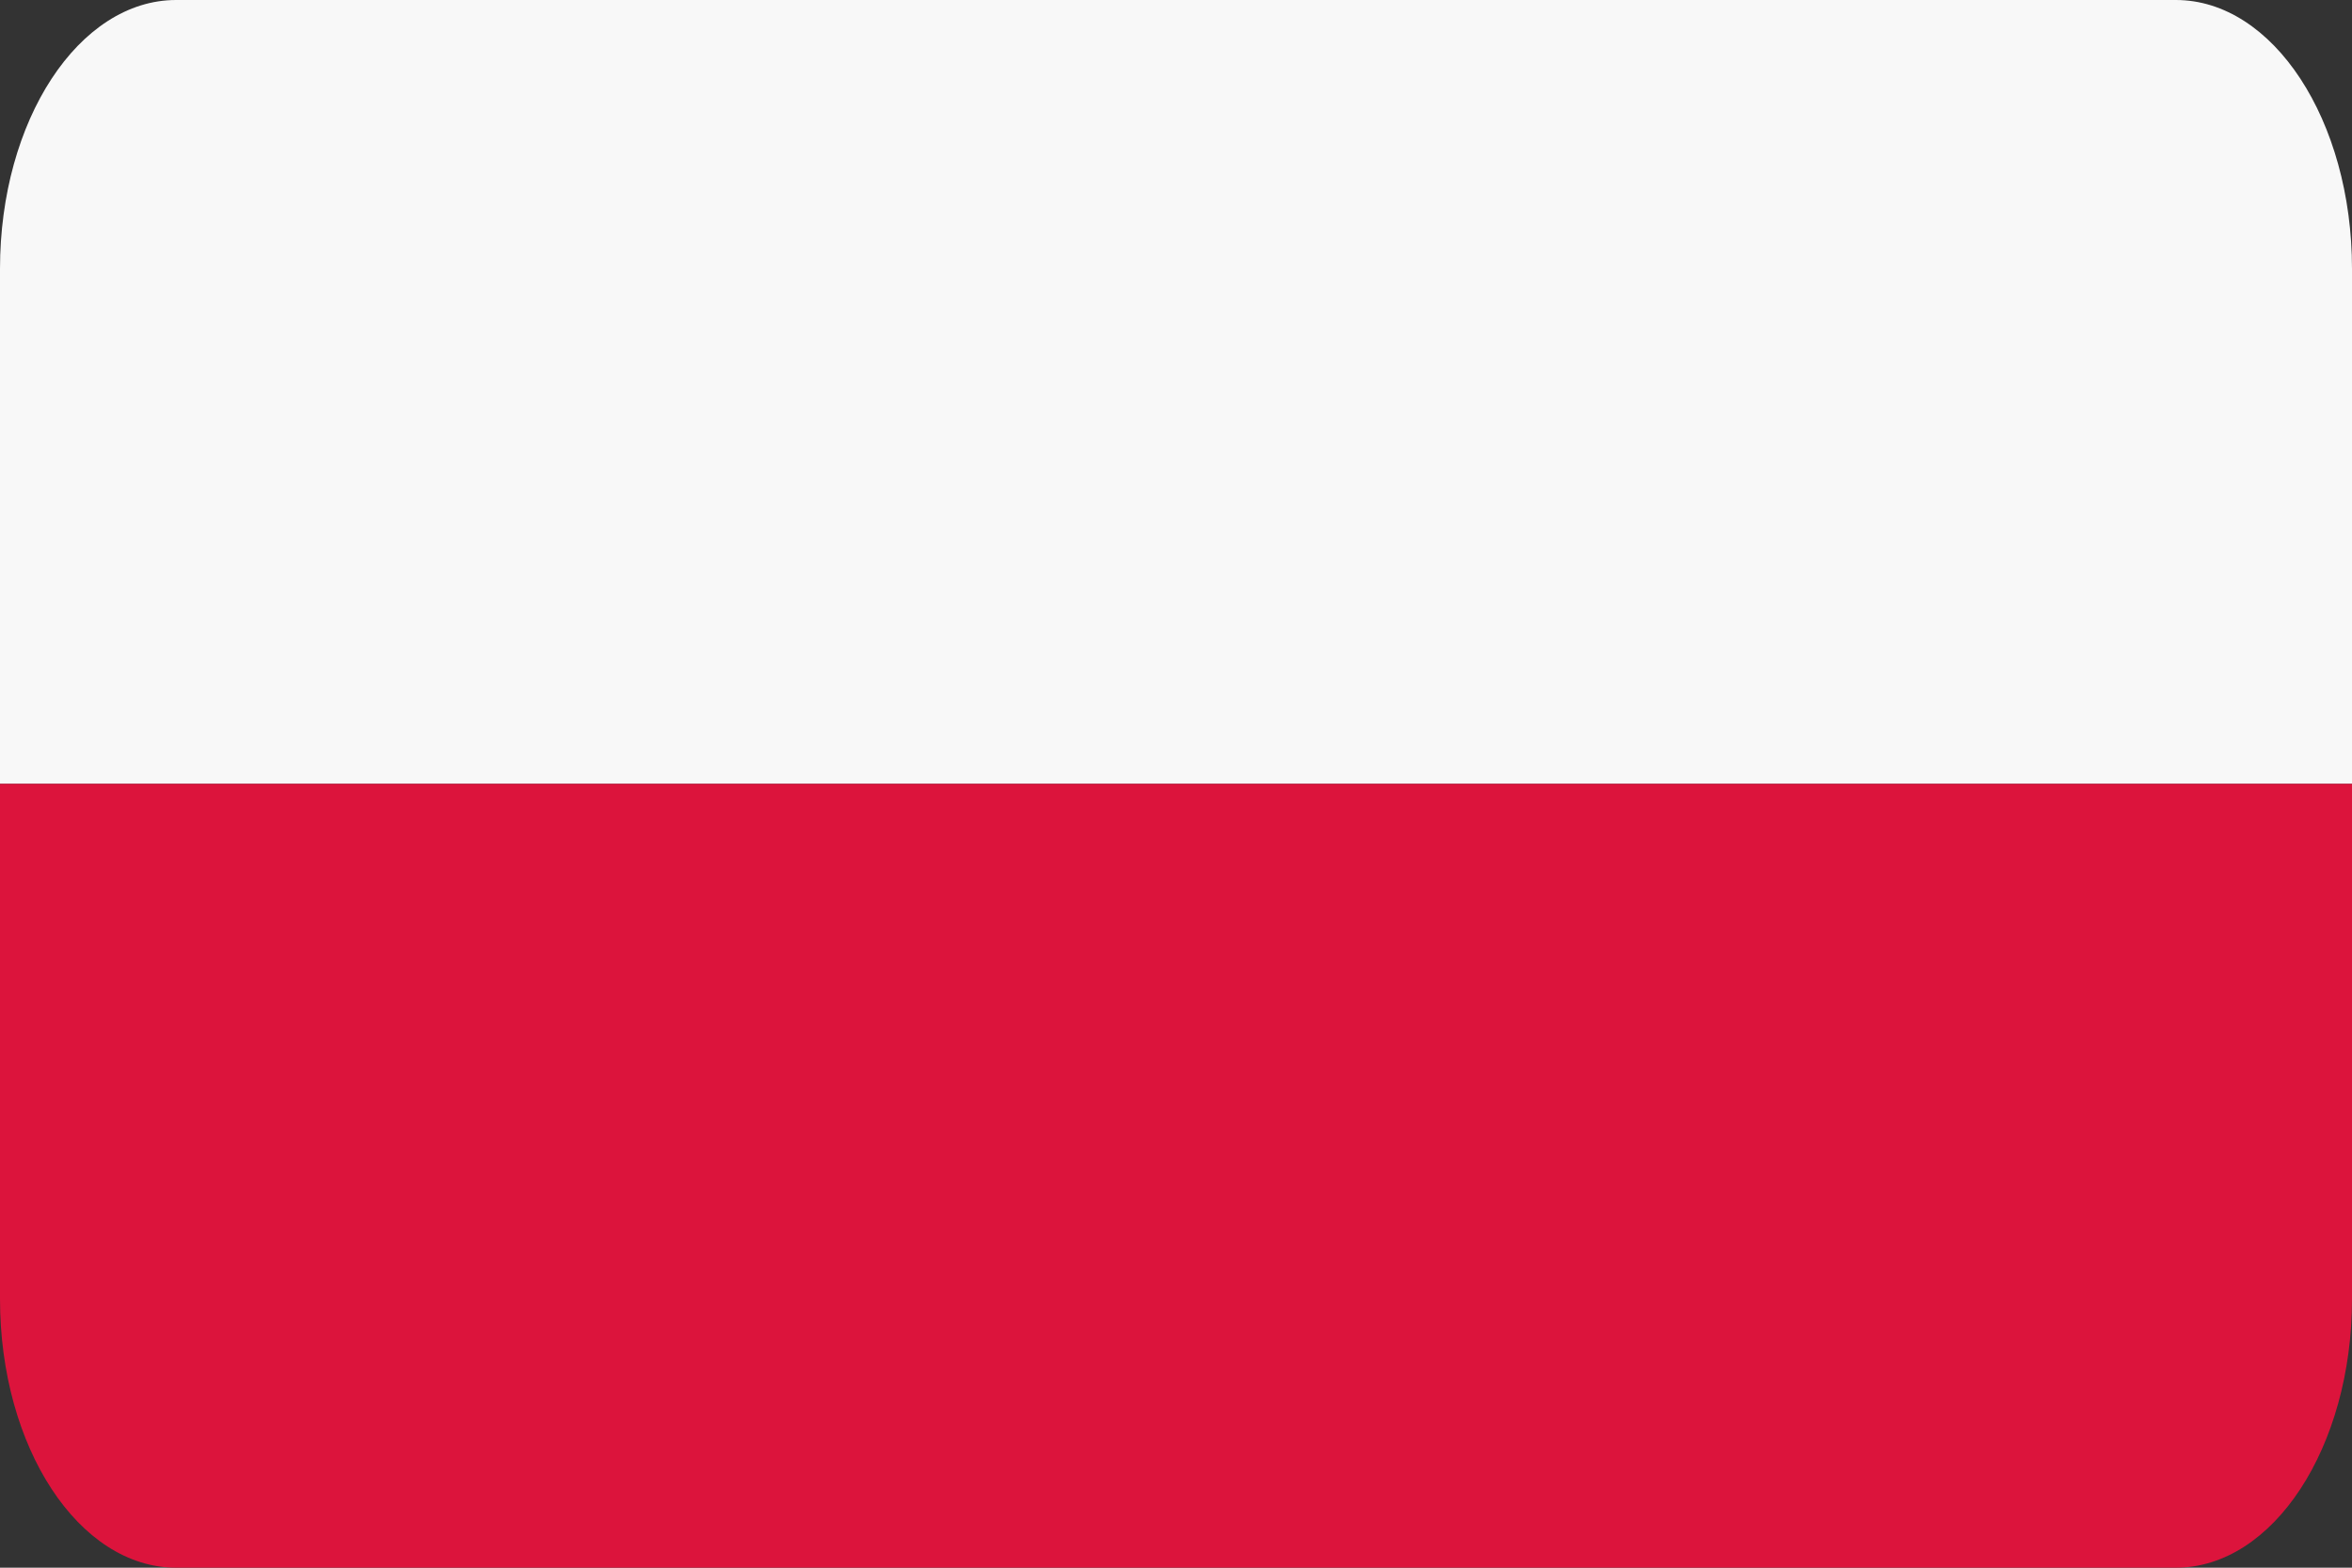 <svg width="21" height="14" viewBox="0 0 21 14" fill="none" xmlns="http://www.w3.org/2000/svg">
<rect x="0" y="0" width="21" height="14" fill="#333333" stroke="none"/>
<path d="M19.427 0H1.573C0.704 0 0 1.075 0 2.401V7H21V2.401C21 1.075 20.296 0 19.427 0Z" fill="#F8F8F8"/>
<path d="M0 11.6C0 12.925 0.704 14 1.573 14H19.427C20.296 14 21 12.925 21 11.6V7H0V11.6Z" fill="#DC143C"/>
</svg>

